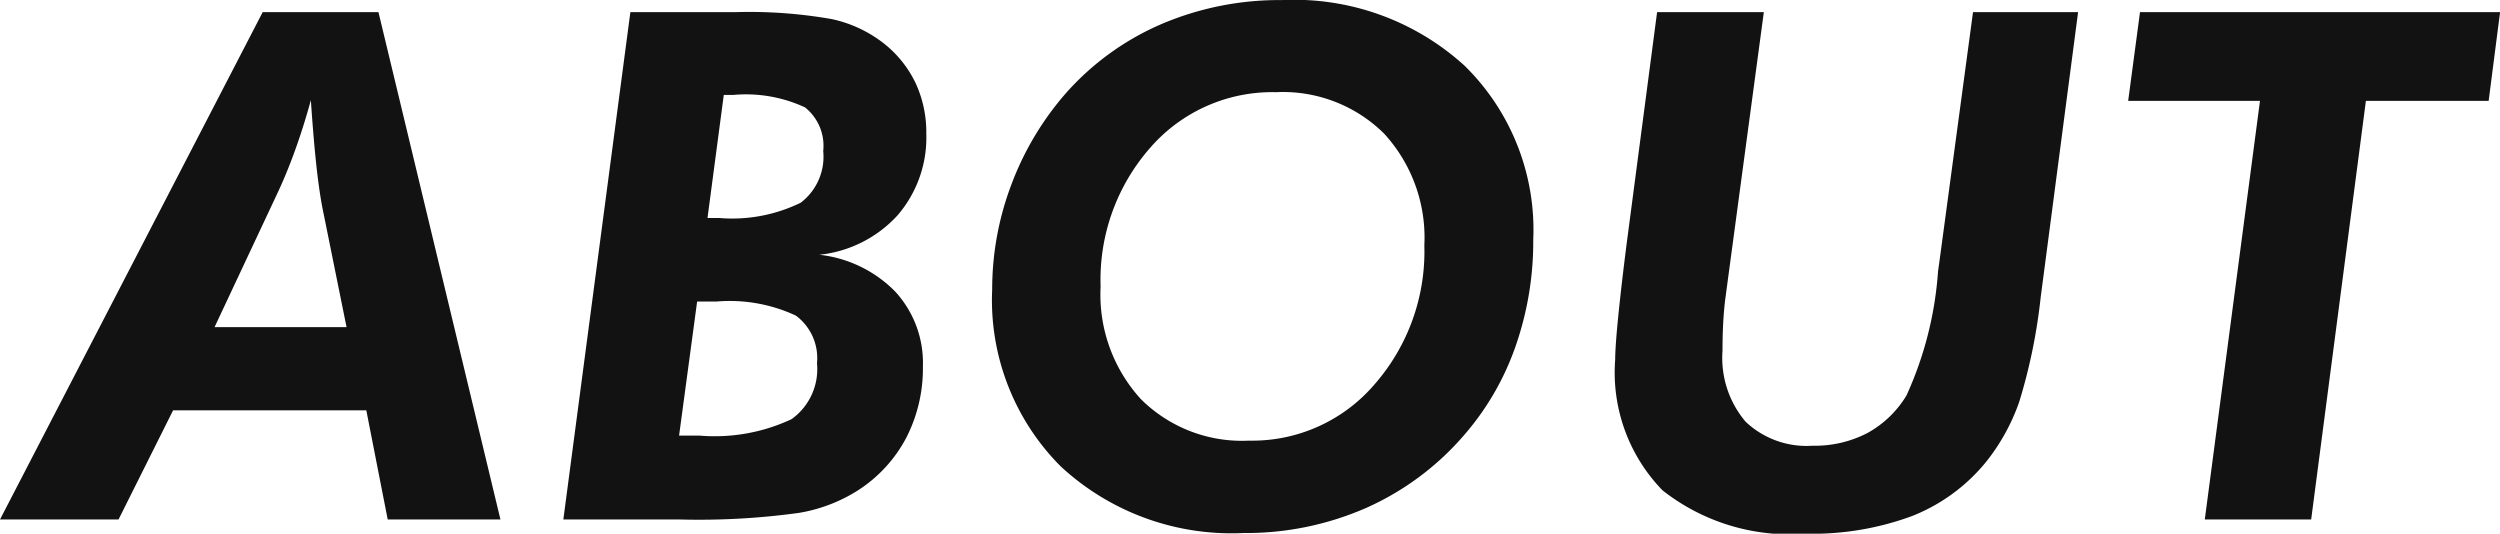 <svg xmlns="http://www.w3.org/2000/svg" width="63.403" height="13.535" viewBox="0 0 63.403 13.535">
  <path id="パス_2646" data-name="パス 2646" d="M-.633,0,6.029-12.867H8.965L12.059,0H9.2L8.657-2.769h-4.9L2.373,0ZM8.156-4.878,7.541-7.919q-.088-.466-.158-1.129t-.132-1.586q-.193.7-.413,1.305T6.372-8.209L4.808-4.878Zm8.433,2.751h.527a4.593,4.593,0,0,0,2.325-.417,1.56,1.56,0,0,0,.646-1.419,1.342,1.342,0,0,0-.536-1.208,3.974,3.974,0,0,0-2.021-.356h-.483Zm1.134-8.64-.413,3.12h.29a3.953,3.953,0,0,0,2.074-.387,1.465,1.465,0,0,0,.571-1.31,1.247,1.247,0,0,0-.461-1.107,3.556,3.556,0,0,0-1.824-.316ZM13.654,0l1.7-12.867h2.663a12.067,12.067,0,0,1,2.443.176,3.247,3.247,0,0,1,1.3.6,2.844,2.844,0,0,1,.822,1.011,2.961,2.961,0,0,1,.277,1.292,3.019,3.019,0,0,1-.729,2.074,3.122,3.122,0,0,1-1.986,1,3.182,3.182,0,0,1,1.929.936,2.673,2.673,0,0,1,.7,1.894,3.855,3.855,0,0,1-.422,1.811A3.554,3.554,0,0,1,21.124-.738a4.006,4.006,0,0,1-1.5.571,18.546,18.546,0,0,1-3,.167ZM31.728-10.837a4.1,4.1,0,0,0-3.182,1.4,5.067,5.067,0,0,0-1.266,3.529A3.929,3.929,0,0,0,28.3-3.054,3.632,3.632,0,0,0,31.043-2,4.081,4.081,0,0,0,34.22-3.419a5.114,5.114,0,0,0,1.27-3.533,3.9,3.9,0,0,0-1.02-2.834A3.645,3.645,0,0,0,31.728-10.837ZM30.9.343A6.37,6.37,0,0,1,26.27-1.345a5.969,5.969,0,0,1-1.74-4.491,7.491,7.491,0,0,1,.492-2.672,7.523,7.523,0,0,1,1.4-2.329,6.858,6.858,0,0,1,2.421-1.736,7.613,7.613,0,0,1,3.037-.6,6.419,6.419,0,0,1,4.632,1.666,5.83,5.83,0,0,1,1.74,4.417A8.057,8.057,0,0,1,37.806-4.4a6.87,6.87,0,0,1-1.288,2.237,7.067,7.067,0,0,1-2.5,1.868A7.59,7.59,0,0,1,30.9.343Zm13.2-13.21L43.123-5.6q-.035.281-.053.606t-.018.712a2.5,2.5,0,0,0,.584,1.8,2.245,2.245,0,0,0,1.7.611,2.892,2.892,0,0,0,1.389-.321,2.64,2.64,0,0,0,.993-.954,9.1,9.1,0,0,0,.8-3.146q.018-.132.026-.185l.861-6.39H52.07l-.949,7.233a14.14,14.14,0,0,1-.541,2.641,5.159,5.159,0,0,1-.831,1.516A4.584,4.584,0,0,1,47.86-.088a7.287,7.287,0,0,1-2.7.448,5.213,5.213,0,0,1-3.63-1.1,4.284,4.284,0,0,1-1.2-3.313q0-.316.075-1.072t.215-1.863l.773-5.88ZM55.283,0l1.4-10.617H53.34l.3-2.25h9.132l-.29,2.25H59.369L57.981,0Z" transform="translate(0.633 13.175)" fill="#121212"/>
</svg>

